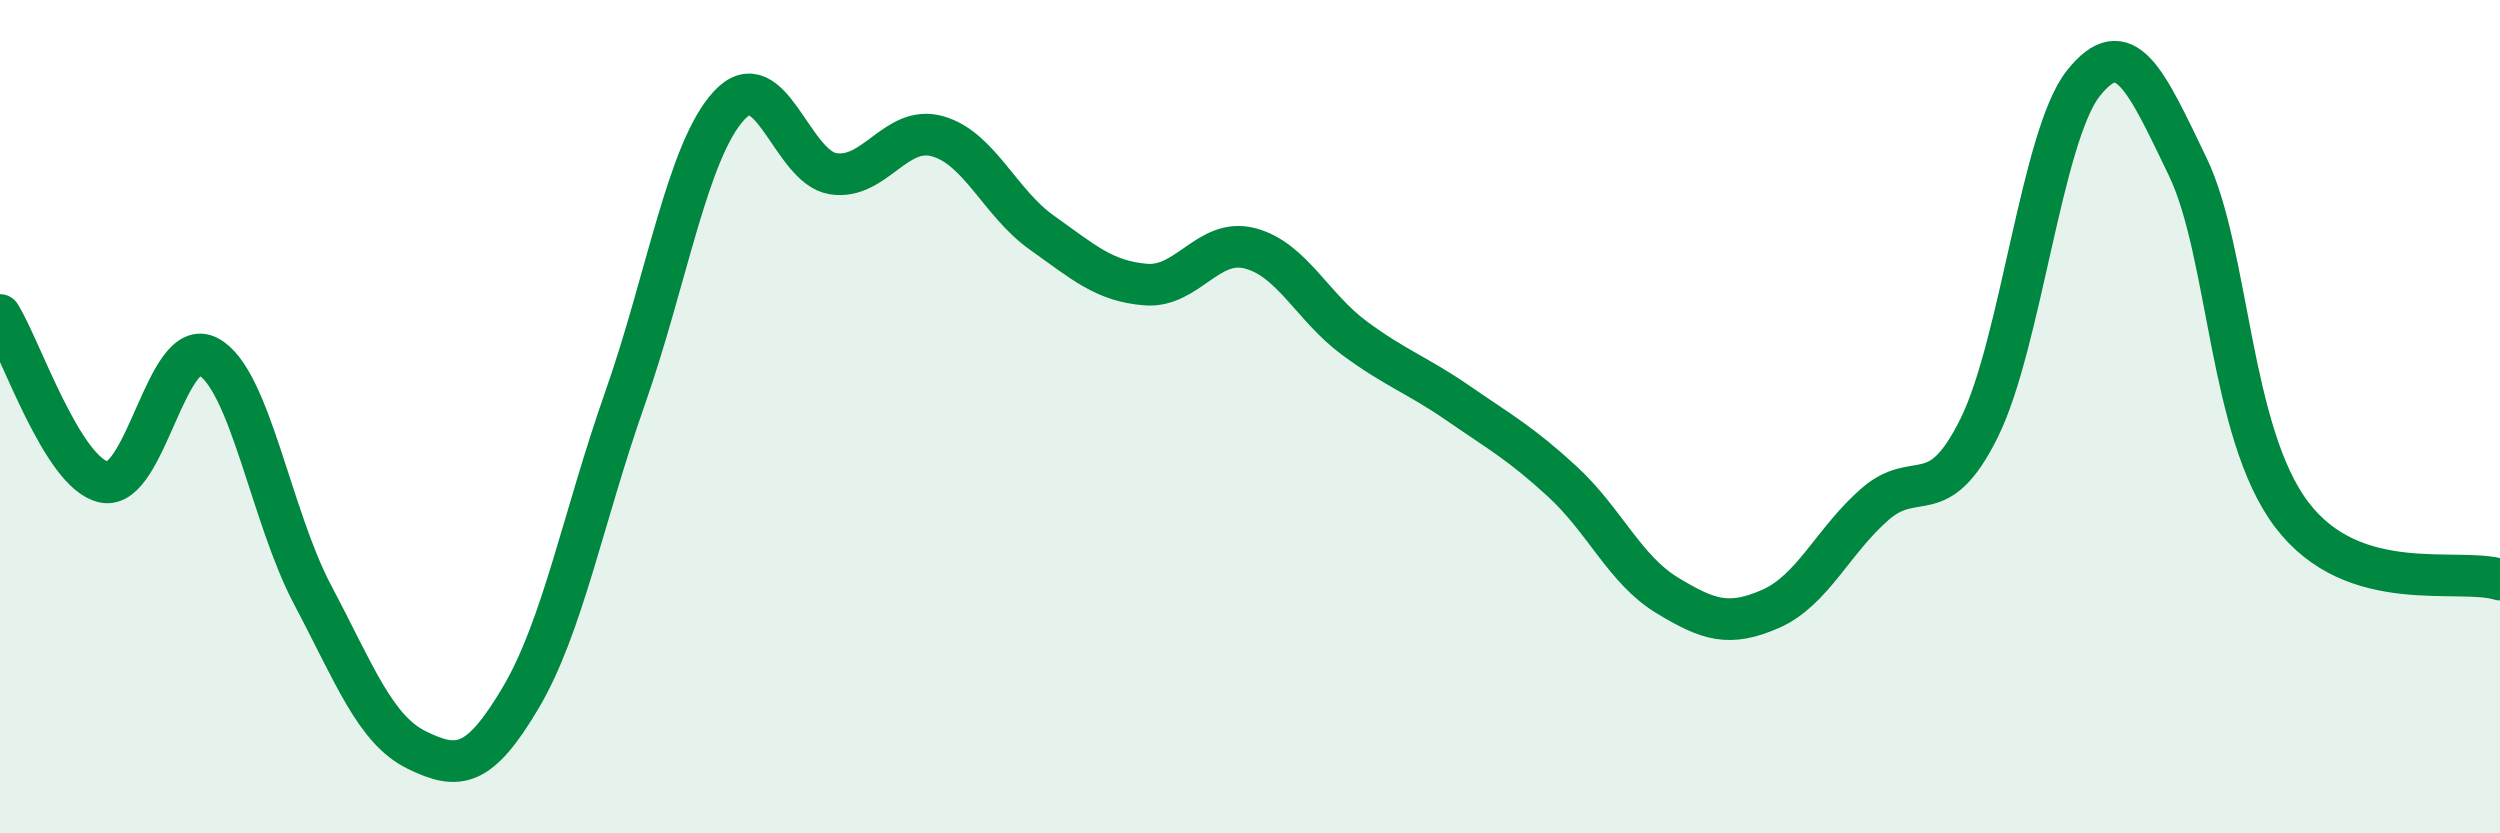 
    <svg width="60" height="20" viewBox="0 0 60 20" xmlns="http://www.w3.org/2000/svg">
      <path
        d="M 0,7.56 C 0.5,8.36 1.5,11.37 2.5,11.57 C 3.5,11.77 4,8.02 5,8.56 C 6,9.1 6.5,12.38 7.5,14.27 C 8.5,16.16 9,17.51 10,18 C 11,18.49 11.5,18.43 12.5,16.74 C 13.5,15.05 14,12.4 15,9.56 C 16,6.72 16.5,3.61 17.5,2.53 C 18.5,1.45 19,4.02 20,4.17 C 21,4.32 21.5,2.99 22.5,3.27 C 23.5,3.55 24,4.87 25,5.58 C 26,6.29 26.5,6.75 27.5,6.83 C 28.5,6.91 29,5.7 30,5.96 C 31,6.22 31.5,7.37 32.5,8.11 C 33.5,8.85 34,8.99 35,9.68 C 36,10.37 36.5,10.64 37.5,11.56 C 38.5,12.48 39,13.67 40,14.28 C 41,14.89 41.5,15.05 42.5,14.61 C 43.5,14.17 44,12.97 45,12.1 C 46,11.23 46.5,12.29 47.5,10.27 C 48.5,8.25 49,3.26 50,2 C 51,0.74 51.5,1.92 52.5,3.99 C 53.5,6.06 53.5,10.37 55,12.35 C 56.5,14.33 59,13.6 60,13.91L60 20L0 20Z"
        fill="#008740"
        opacity="0.1"
        stroke-linecap="round"
        stroke-linejoin="round"
      />
      <path
        d="M 0,7.56 C 0.5,8.36 1.5,11.37 2.5,11.57 C 3.5,11.77 4,8.02 5,8.56 C 6,9.1 6.5,12.38 7.5,14.27 C 8.5,16.16 9,17.51 10,18 C 11,18.49 11.5,18.43 12.5,16.74 C 13.5,15.05 14,12.4 15,9.56 C 16,6.72 16.5,3.61 17.5,2.53 C 18.5,1.45 19,4.02 20,4.17 C 21,4.32 21.5,2.99 22.5,3.27 C 23.5,3.55 24,4.87 25,5.58 C 26,6.29 26.5,6.75 27.5,6.83 C 28.5,6.91 29,5.7 30,5.96 C 31,6.22 31.5,7.37 32.5,8.11 C 33.5,8.85 34,8.99 35,9.68 C 36,10.37 36.5,10.64 37.5,11.56 C 38.5,12.48 39,13.67 40,14.28 C 41,14.89 41.5,15.05 42.5,14.61 C 43.5,14.17 44,12.97 45,12.1 C 46,11.23 46.5,12.29 47.5,10.27 C 48.5,8.25 49,3.26 50,2 C 51,0.74 51.5,1.92 52.5,3.99 C 53.5,6.06 53.5,10.37 55,12.35 C 56.5,14.33 59,13.6 60,13.91"
        stroke="#008740"
        stroke-width="1"
        fill="none"
        stroke-linecap="round"
        stroke-linejoin="round"
      />
    </svg>
  